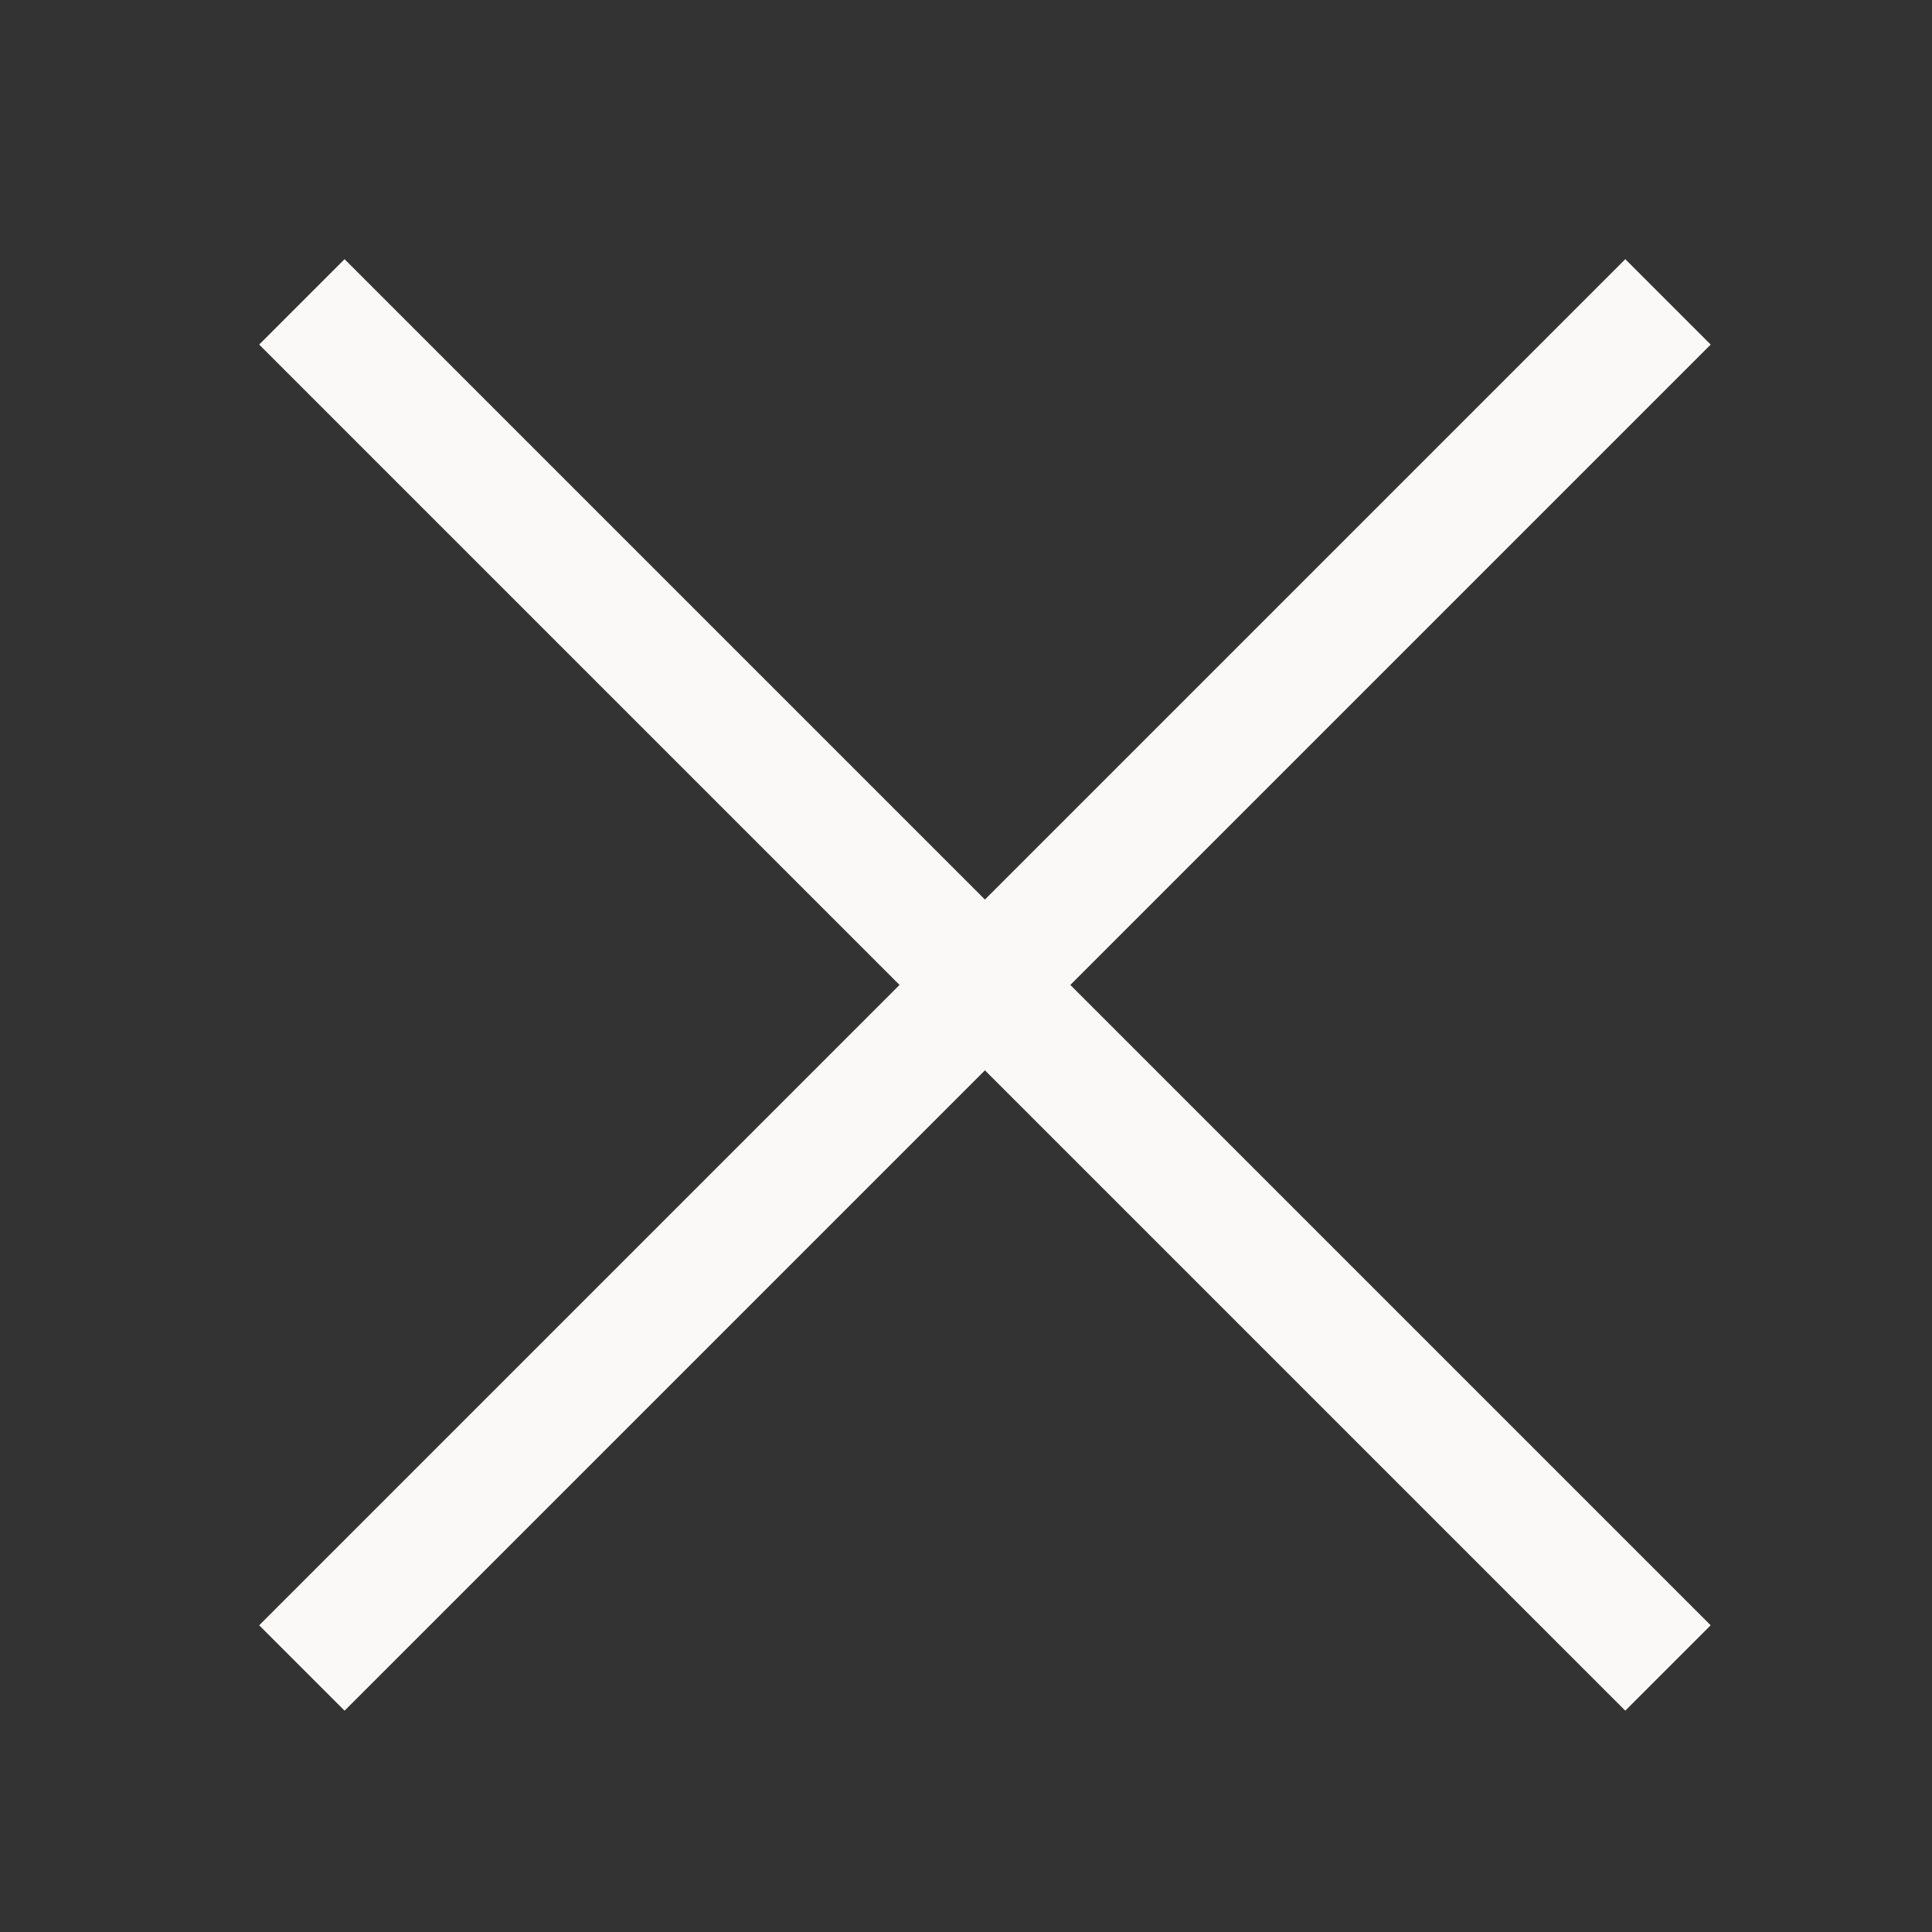 <svg width="32" height="32" viewBox="0 0 32 32" fill="none" xmlns="http://www.w3.org/2000/svg">
<rect x="0" y="0" width="32" height="32" fill="#333333" stroke="none"/>
<path d="M5 5L27.627 27.627" stroke="#faf9f7" stroke-width="2"/>
<path d="M27.627 5L5 27.627" stroke="#faf9f7" stroke-width="2"/>
</svg>
